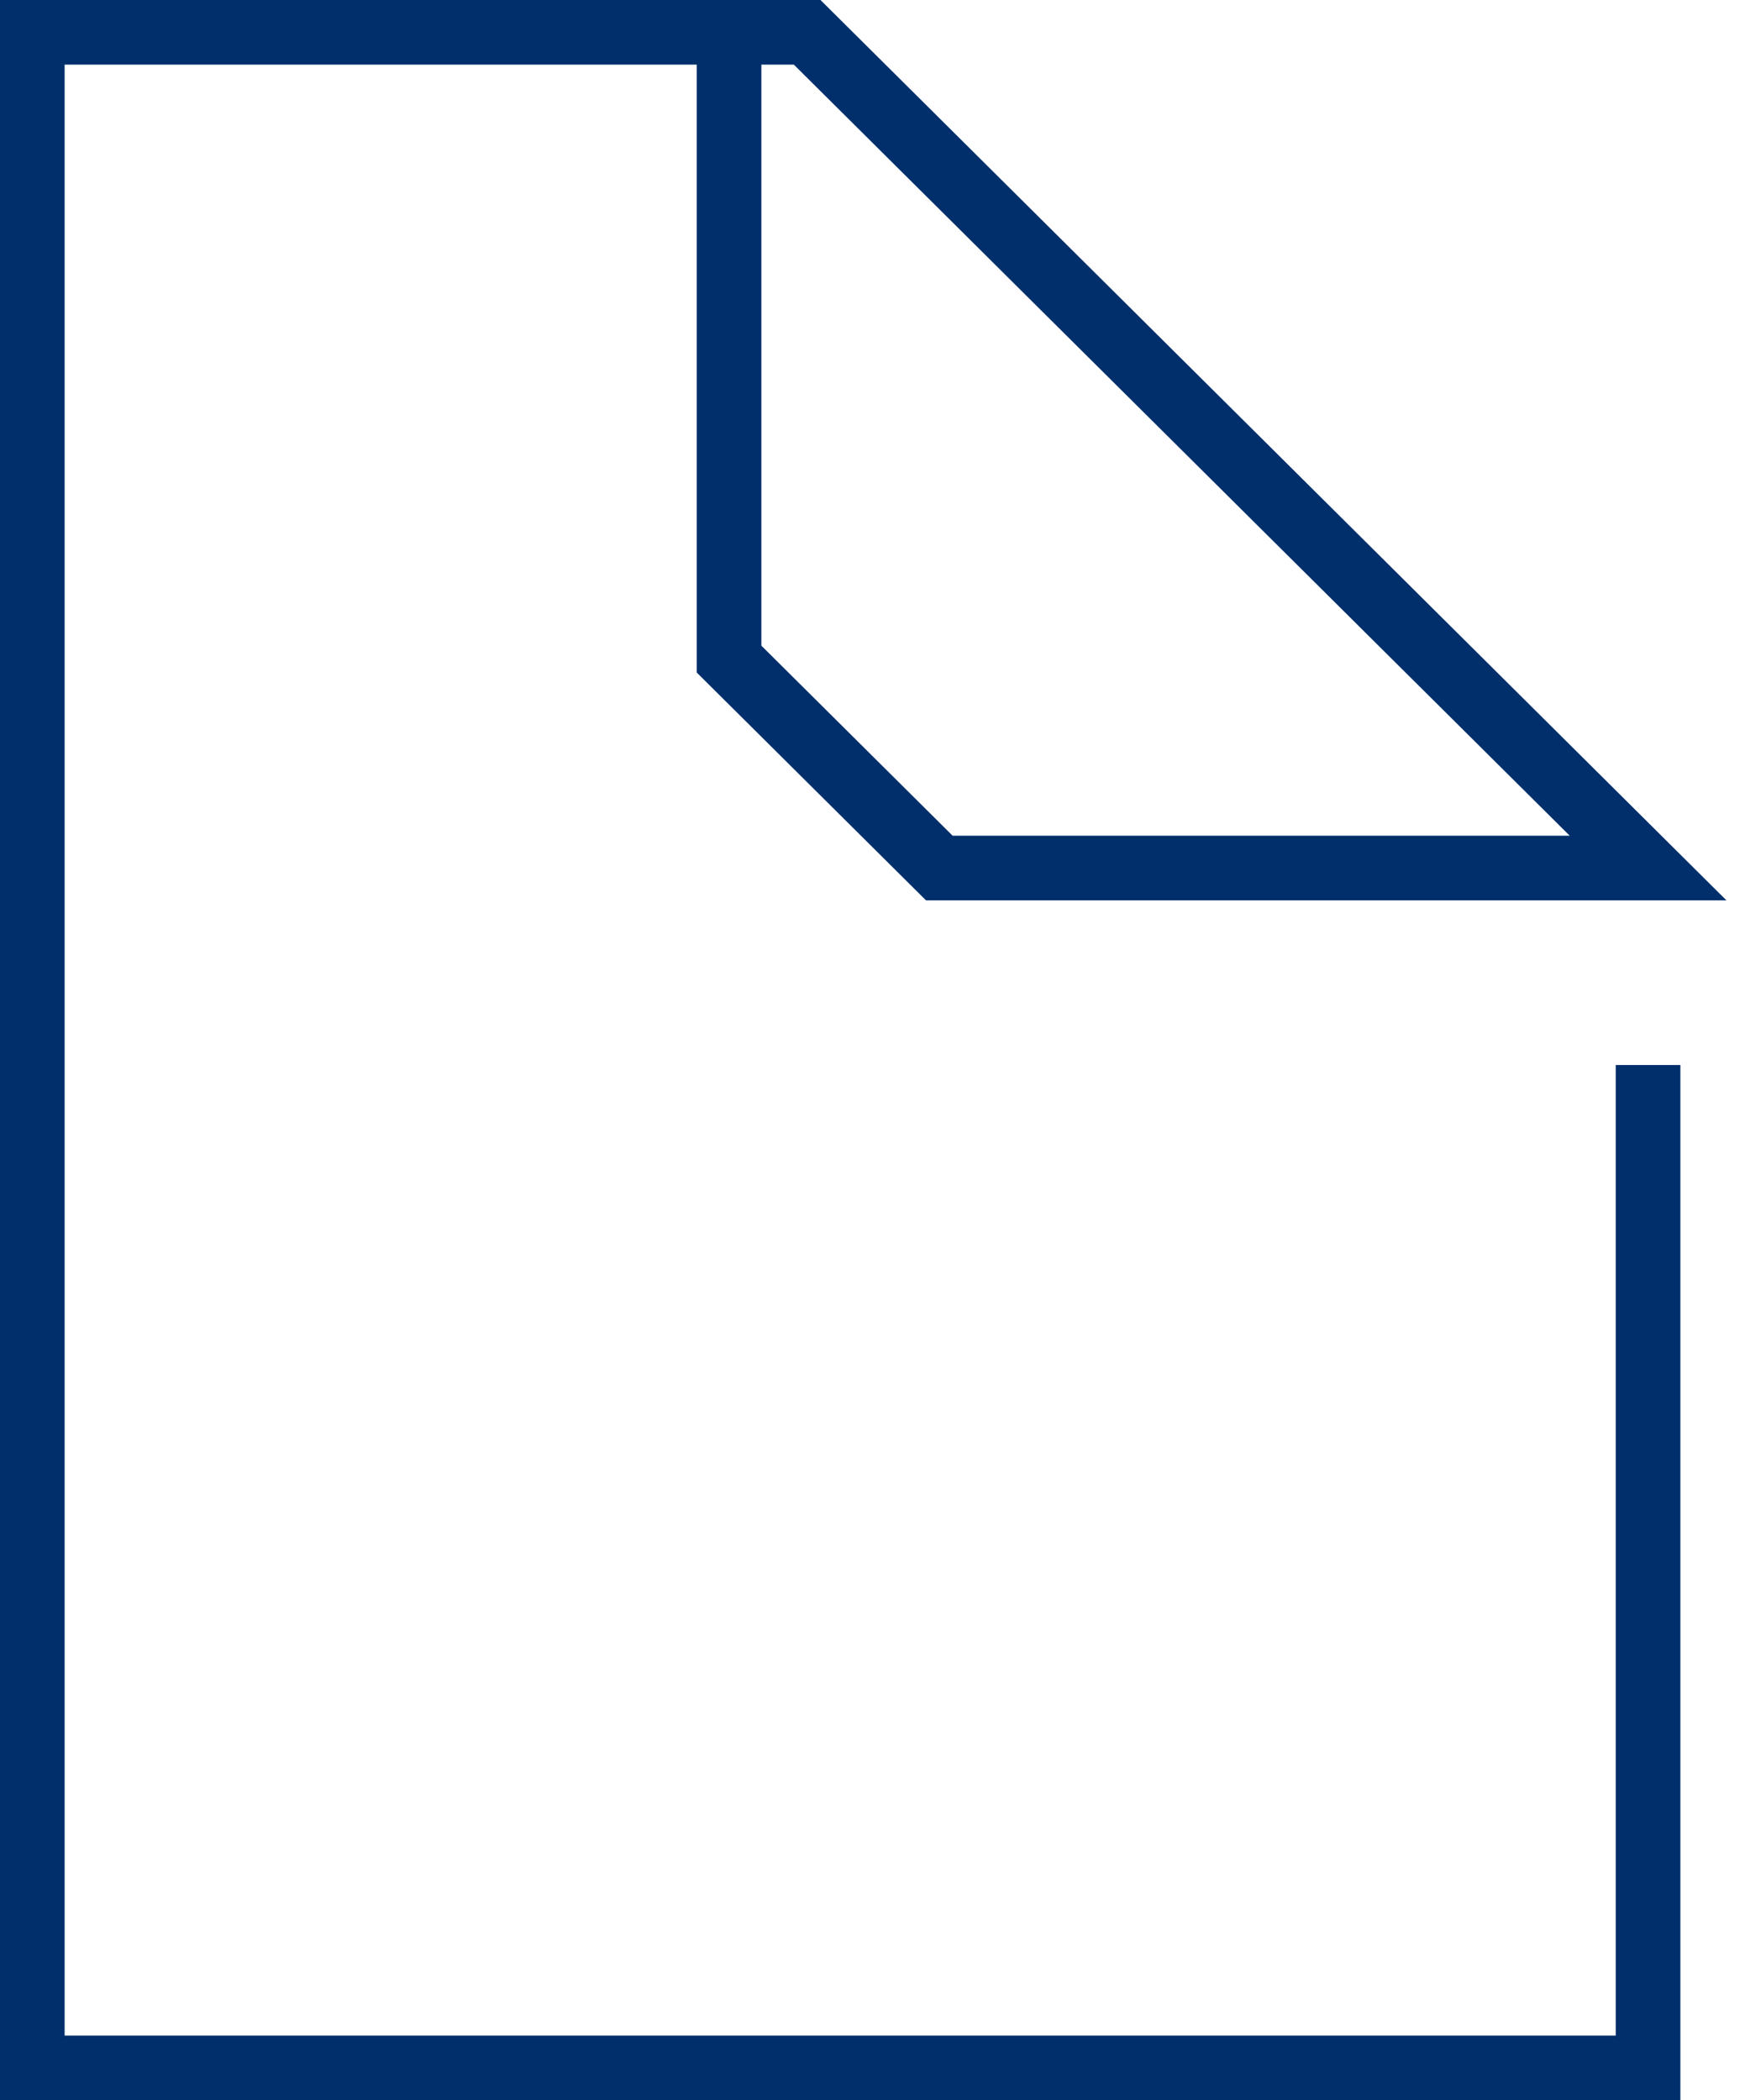<svg width="54" height="65" viewBox="0 0 54 65" fill="none" xmlns="http://www.w3.org/2000/svg">
<path d="M51 32.962V64H1V1H22.561M22.561 1H24.978L51 26.865H29.067L22.561 20.399V1Z" stroke="#002F6C" stroke-width="2"/>
</svg>
